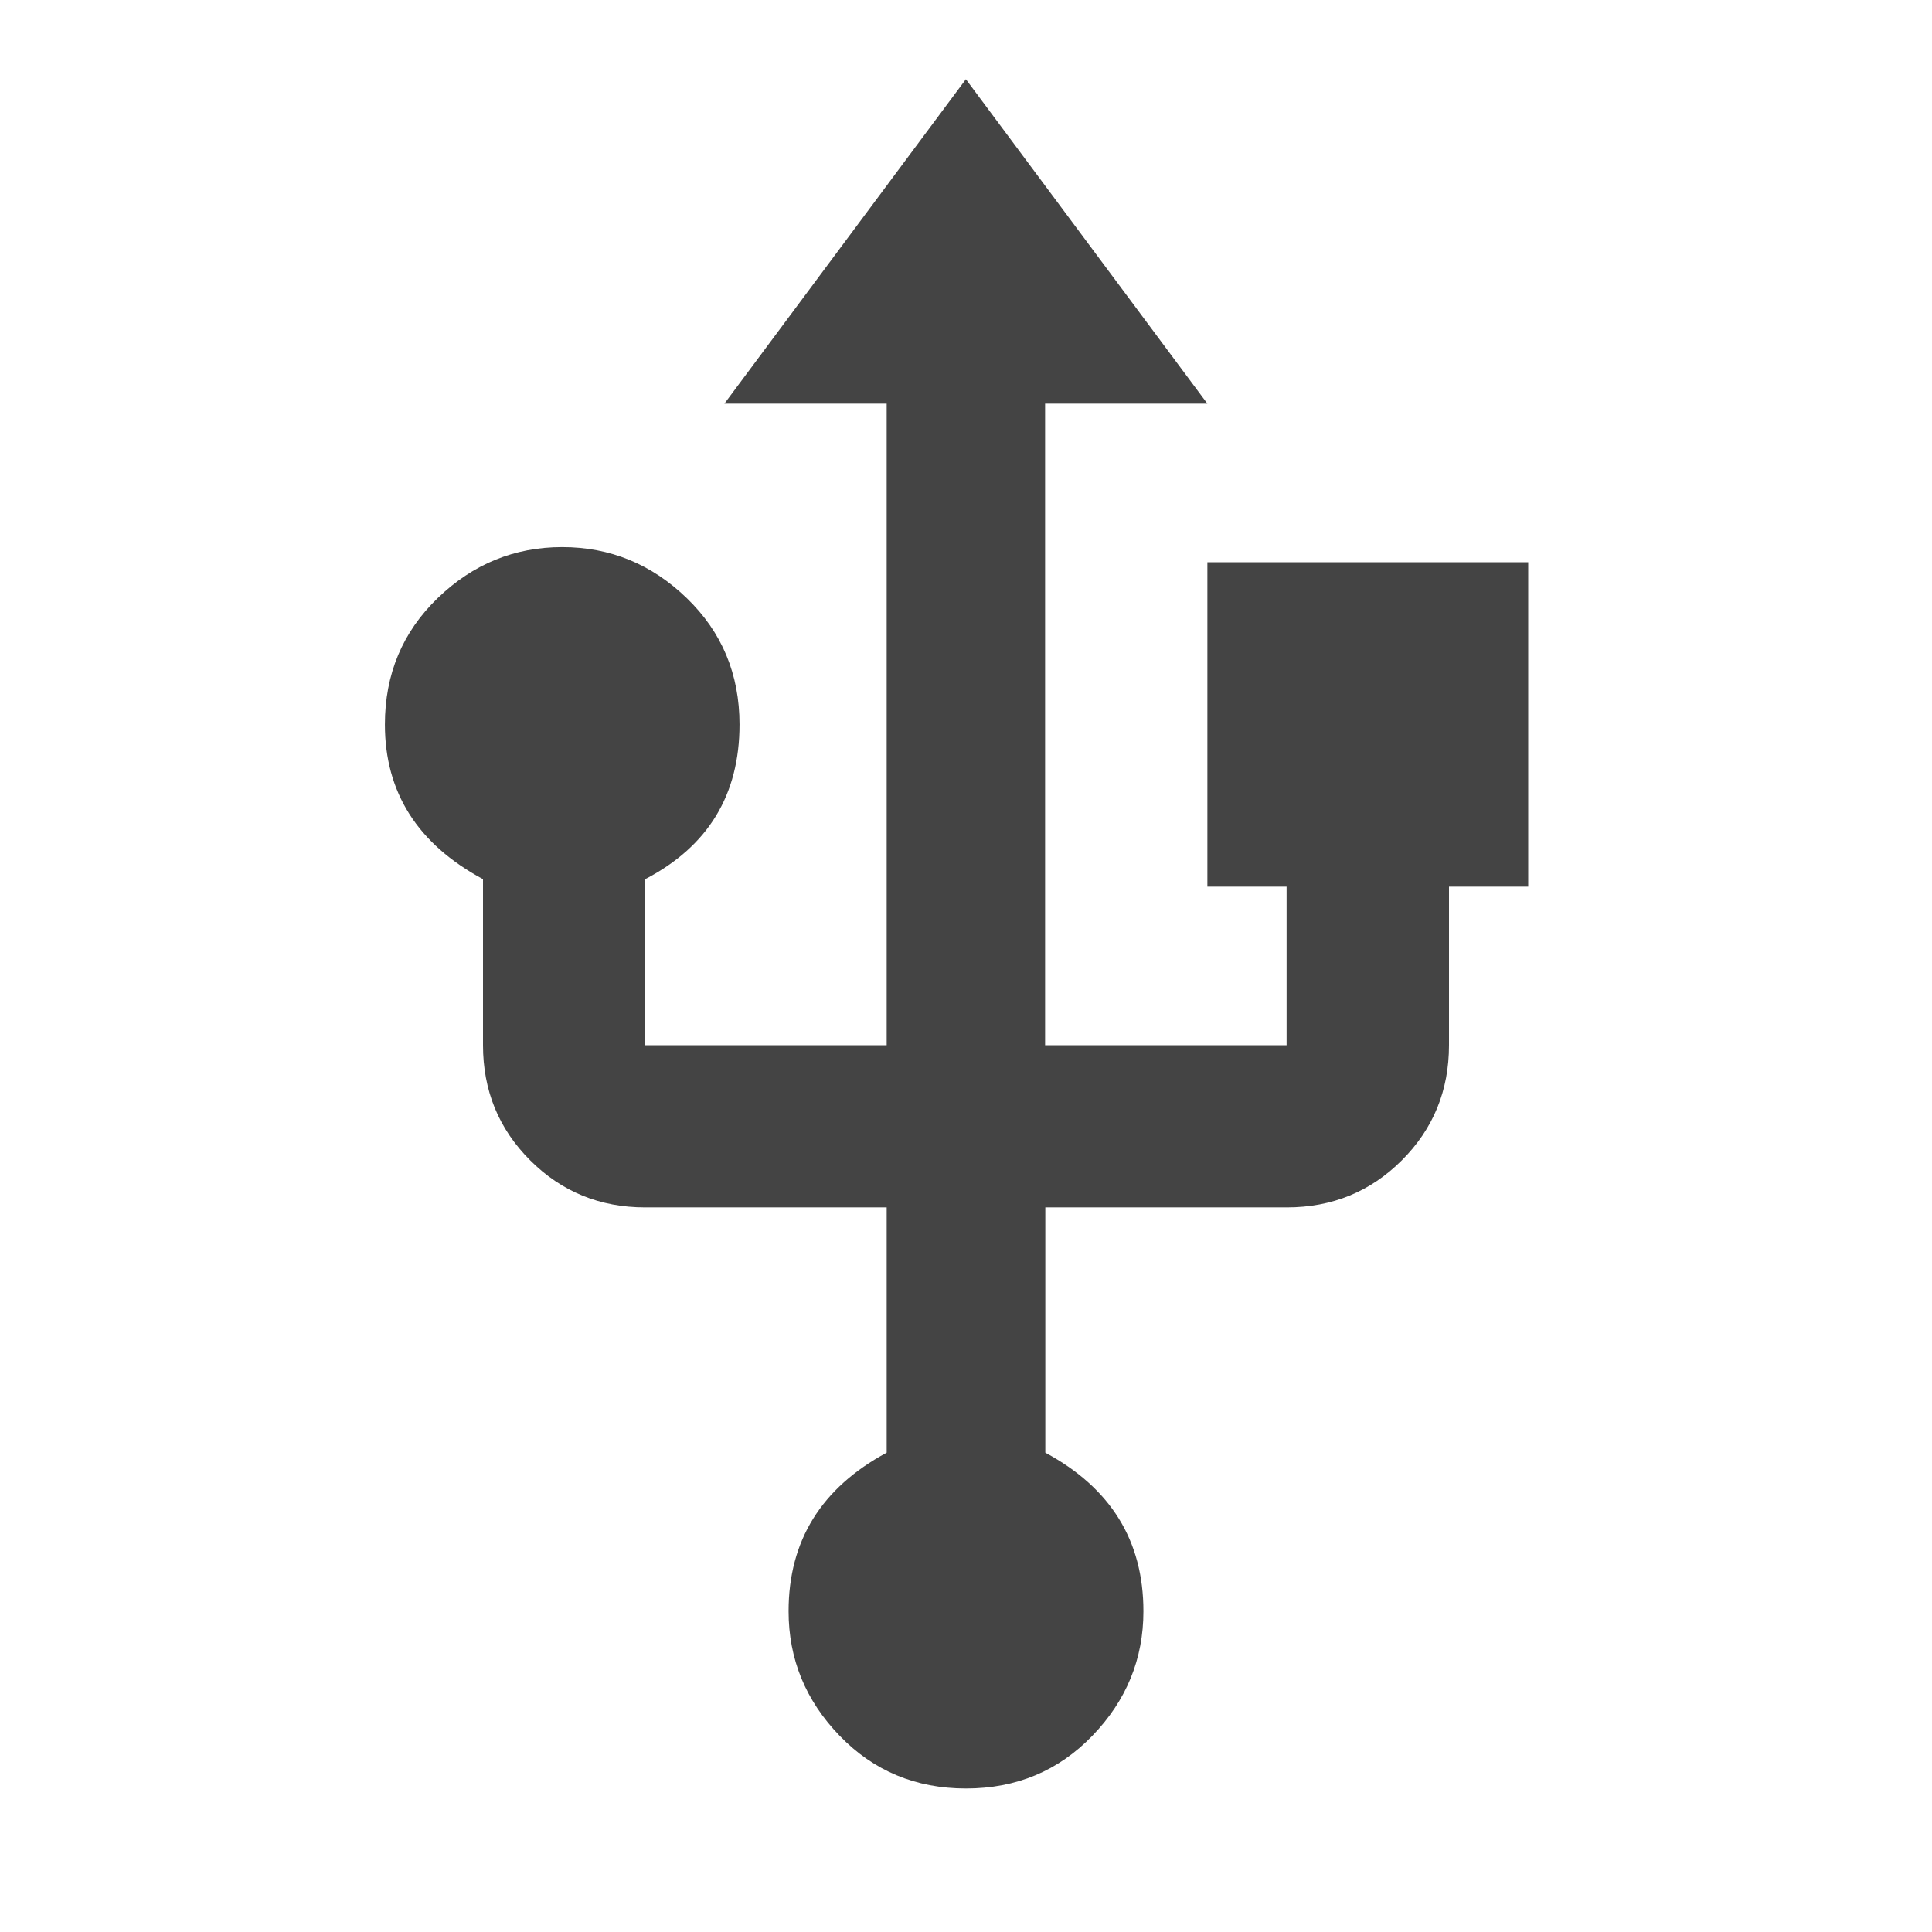 <?xml version="1.0" encoding="utf-8"?>
<!-- Generated by IcoMoon.io -->
<!DOCTYPE svg PUBLIC "-//W3C//DTD SVG 1.1//EN" "http://www.w3.org/Graphics/SVG/1.1/DTD/svg11.dtd">
<svg version="1.1" xmlns="http://www.w3.org/2000/svg" xmlns:xlink="http://www.w3.org/1999/xlink" width="18" height="18" viewBox="0 0 18 18">
<path fill="#444" d="M11.25 5.238h2.988v3.023h-0.738v1.477q0 0.633-0.439 1.072t-1.072 0.439h-2.25v2.285q0.914 0.492 0.914 1.477 0 0.668-0.475 1.16t-1.178 0.492-1.178-0.492-0.475-1.16q0-0.984 0.914-1.477v-2.285h-2.25q-0.633 0-1.072-0.439t-0.439-1.072v-1.547q-0.914-0.492-0.914-1.441 0-0.703 0.492-1.178t1.16-0.475 1.16 0.475 0.492 1.178q0 0.984-0.879 1.441v1.547h2.25v-5.977h-1.512l2.25-3.023 2.25 3.023h-1.512v5.977h2.25v-1.477h-0.738v-3.023z"></path>
</svg>

